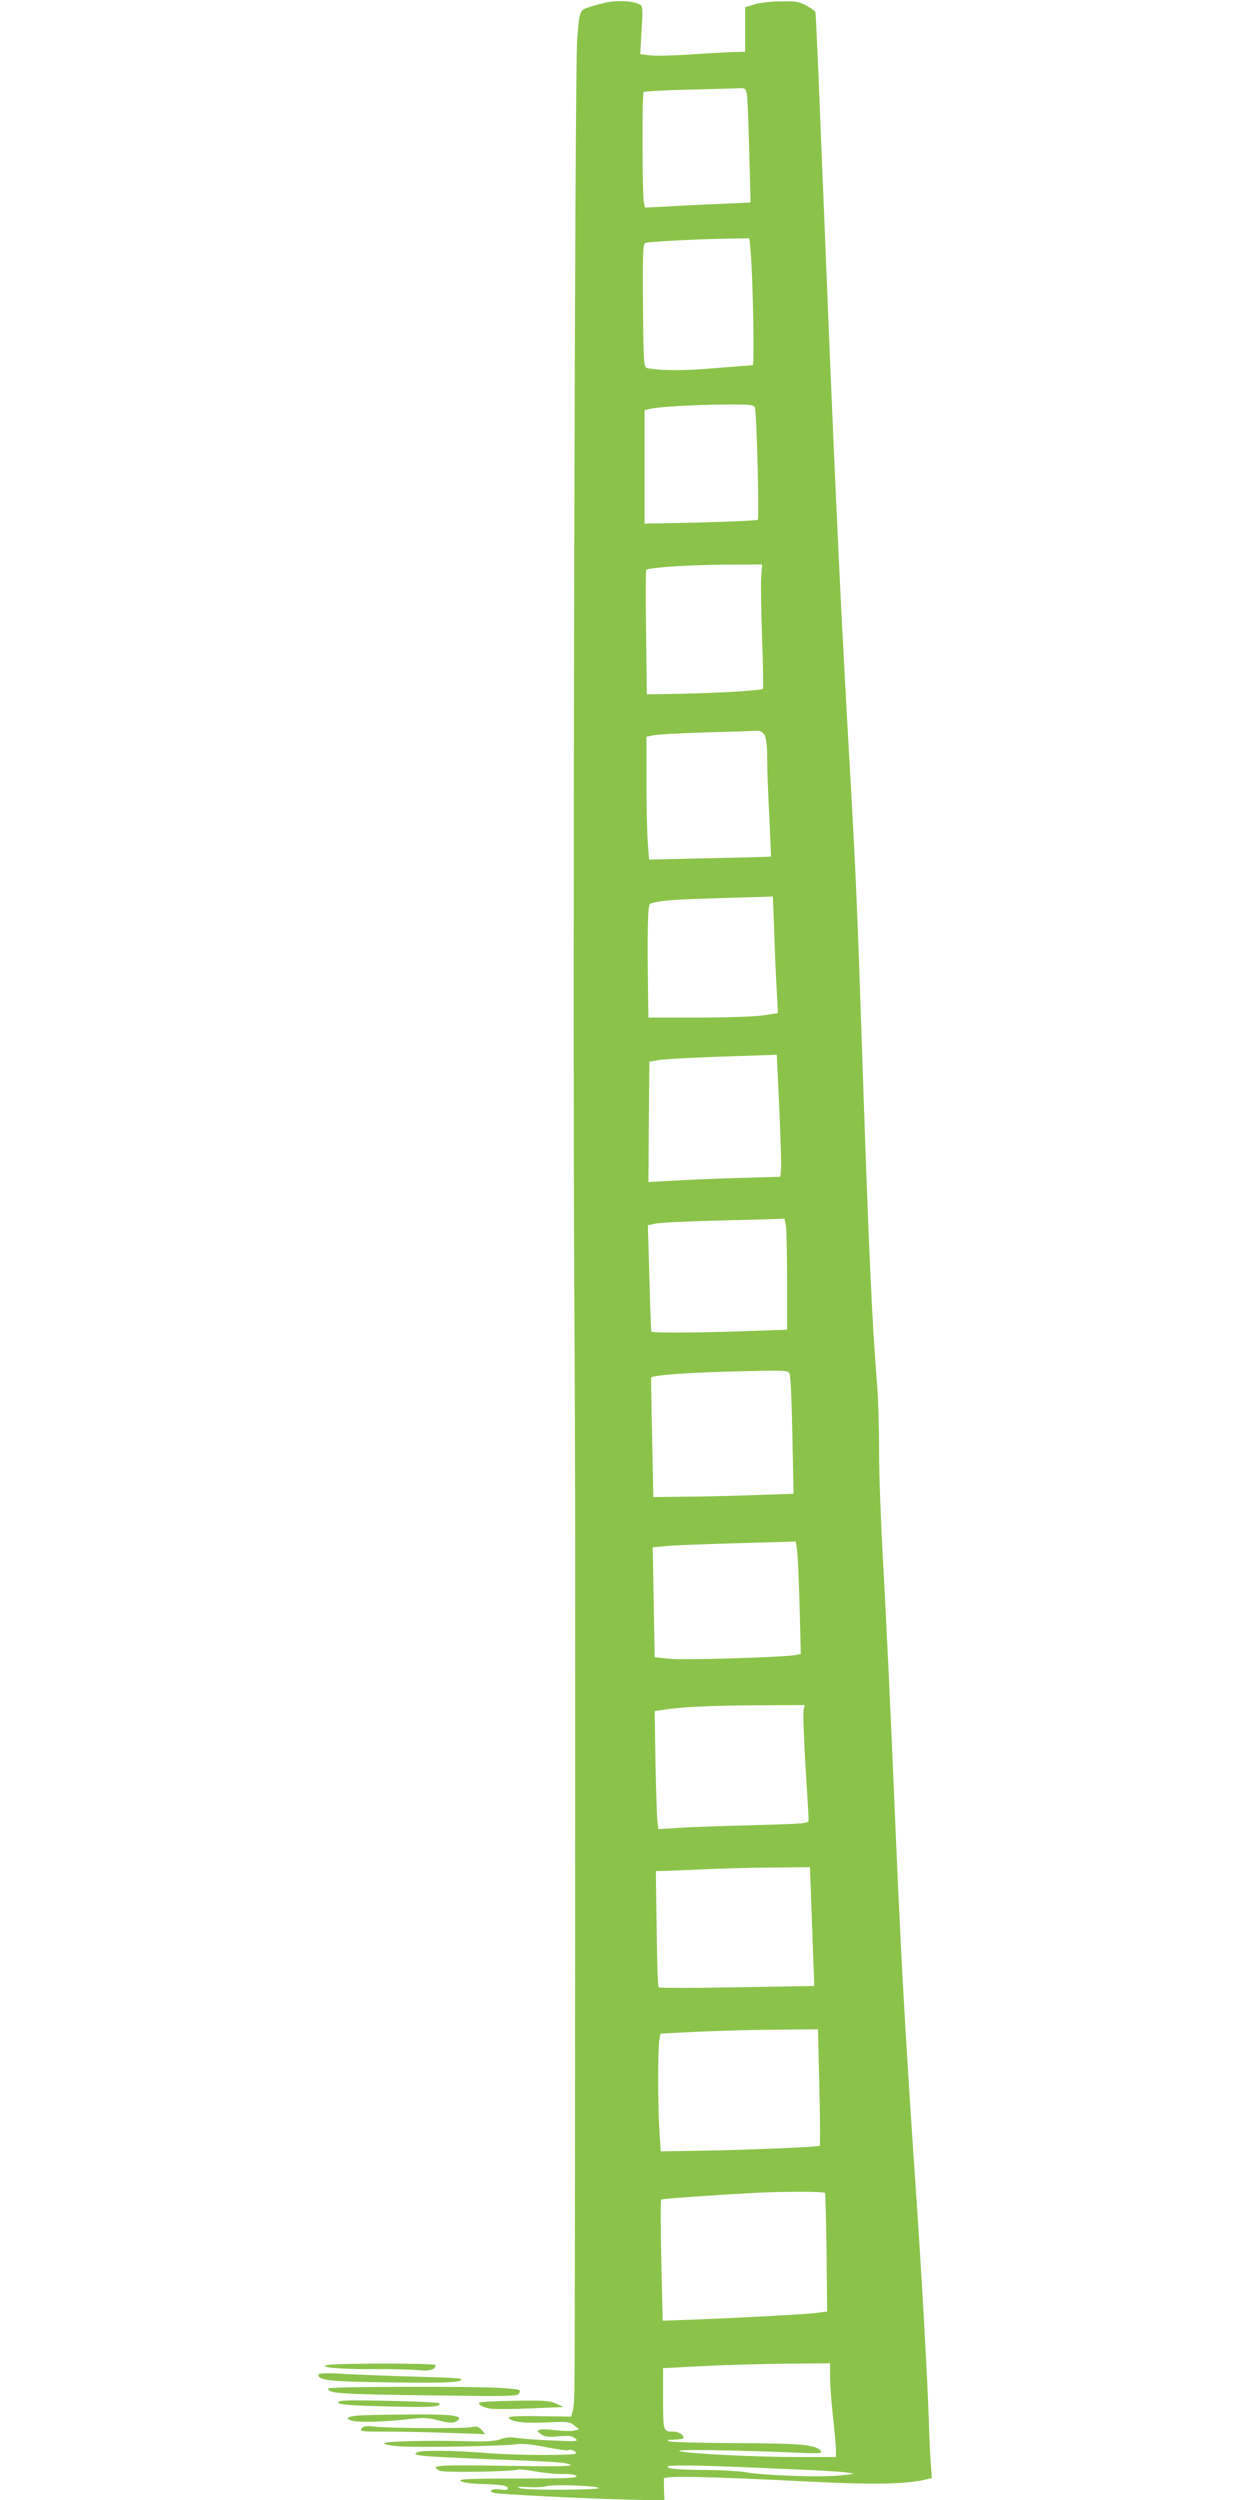 <?xml version="1.0" standalone="no"?>
<!DOCTYPE svg PUBLIC "-//W3C//DTD SVG 20010904//EN"
 "http://www.w3.org/TR/2001/REC-SVG-20010904/DTD/svg10.dtd">
<svg version="1.0" xmlns="http://www.w3.org/2000/svg"
 width="640pt" height="1280pt" viewBox="0 0 640 1280"
 preserveAspectRatio="xMidYMid meet">
<g transform="translate(0,1280) scale(0.1,-0.1)"
fill="#8bc34a" stroke="none">
<path d="M3118 12790 c-26 -5 -70 -16 -97 -25 -55 -18 -54 -15 -66 -170 -12
-147 -23 -4870 -15 -6340 3 -517 5 -1129 5 -1360 0 -2517 -1 -4070 -4 -4325 0
-47 -4 -98 -9 -114 l-8 -29 -163 2 c-109 2 -161 -1 -157 -8 13 -21 78 -29 193
-24 108 5 120 4 143 -15 l25 -20 -26 -7 c-14 -3 -55 -2 -91 2 -36 5 -73 6 -83
3 -17 -6 -16 -8 5 -23 19 -13 38 -16 90 -11 52 5 69 2 85 -11 19 -15 11 -16
-120 -10 -77 3 -158 9 -180 13 -26 5 -54 3 -80 -6 -29 -11 -77 -14 -175 -11
-194 5 -413 0 -423 -10 -5 -5 28 -12 74 -16 92 -7 510 0 599 10 38 5 86 0 158
-15 57 -11 107 -18 112 -15 11 7 40 -5 40 -16 0 -12 -304 -11 -451 1 -173 14
-341 16 -363 4 -16 -10 -13 -12 25 -17 24 -4 166 -11 314 -17 376 -14 417 -17
445 -29 19 -9 -66 -10 -332 -6 -353 6 -390 3 -337 -25 20 -11 382 -5 401 6 4
3 45 -2 91 -10 45 -8 108 -14 139 -13 35 1 62 -3 69 -10 10 -11 -49 -13 -296
-13 -247 0 -307 -3 -297 -12 8 -8 48 -14 105 -16 107 -3 137 -8 137 -23 0 -8
-13 -9 -39 -5 -42 6 -69 -10 -29 -18 36 -7 402 -26 646 -33 l224 -6 -2 49 c-1
27 -1 55 -1 63 1 16 203 12 750 -15 311 -16 476 -13 573 7 l49 11 -5 66 c-3
37 -8 148 -11 247 -7 206 -36 727 -65 1150 -59 867 -79 1232 -115 2100 -14
341 -37 818 -50 1061 -14 242 -25 530 -24 640 0 109 -4 258 -10 329 -26 323
-43 692 -76 1680 -26 784 -33 939 -65 1505 -42 728 -70 1327 -110 2305 -11
270 -29 724 -41 1010 -11 286 -22 525 -24 532 -2 7 -23 22 -47 35 -37 20 -56
23 -133 21 -49 0 -110 -8 -135 -16 l-45 -14 0 -114 0 -114 -75 -2 c-41 -2
-141 -7 -222 -13 -80 -5 -167 -7 -193 -3 l-47 6 7 123 c7 113 6 123 -11 132
-29 16 -104 21 -156 12z m706 -472 c3 -18 9 -150 12 -294 l7 -261 -154 -7
c-85 -3 -206 -9 -270 -13 l-116 -6 -6 25 c-9 33 -10 558 -2 567 4 3 106 9 228
12 122 3 238 6 258 7 34 2 37 0 43 -30z m19 -805 c12 -127 20 -583 11 -583 -5
0 -92 -7 -194 -15 -162 -14 -277 -13 -345 0 -19 4 -20 13 -23 320 -2 269 0
316 12 321 18 7 272 20 422 22 l111 2 6 -67z m22 -800 c9 -21 23 -565 15 -574
-3 -4 -134 -10 -292 -14 l-288 -6 0 290 0 291 26 6 c42 11 217 21 380 23 136
1 153 -1 159 -16z m32 -870 c-2 -38 0 -180 5 -316 5 -137 7 -251 4 -254 -8 -8
-238 -22 -422 -25 l-172 -3 -4 315 c-3 173 -2 318 1 322 11 12 203 25 400 27
l193 1 -5 -67z m17 -805 c9 -16 14 -55 14 -123 0 -55 5 -190 11 -300 5 -110 9
-200 8 -201 -1 -1 -142 -4 -313 -8 l-311 -7 -6 83 c-4 46 -7 187 -7 314 l0
232 33 7 c17 4 136 11 262 15 127 3 245 7 262 8 24 2 36 -4 47 -20z m50 -1010
c3 -101 9 -235 13 -299 l6 -116 -77 -12 c-42 -6 -191 -11 -331 -11 l-255 0 -1
53 c-6 415 -3 527 11 531 52 15 109 20 305 26 121 4 243 7 271 8 l51 2 7 -182z
m26 -905 c7 -153 11 -294 9 -313 l-4 -35 -210 -6 c-115 -3 -267 -10 -338 -14
l-127 -7 2 308 3 308 45 8 c25 5 155 12 290 17 135 4 261 9 281 9 l36 2 13
-277z m34 -600 c3 -21 6 -149 6 -284 l0 -247 -227 -8 c-220 -8 -461 -9 -468
-2 -2 2 -6 125 -10 274 l-8 271 39 8 c22 5 149 11 284 15 135 3 275 7 311 8
l66 2 7 -37z m33 -1074 l6 -297 -204 -7 c-112 -4 -274 -8 -359 -8 l-155 -2 -6
305 c-4 168 -6 306 -5 307 10 12 195 26 421 31 274 7 280 7 288 -13 5 -11 11
-153 14 -316z m27 -621 c3 -46 8 -176 11 -290 l5 -206 -28 -6 c-61 -11 -572
-27 -644 -19 l-76 8 -5 282 -5 281 82 7 c44 4 207 10 361 14 154 4 283 8 287
9 3 1 9 -35 12 -80z m30 -786 c-3 -15 2 -142 10 -283 9 -140 16 -264 16 -276
0 -20 -7 -20 -285 -28 -157 -4 -330 -10 -385 -14 l-99 -6 -5 40 c-3 22 -7 158
-10 302 l-4 262 40 6 c87 15 234 22 475 24 l253 1 -6 -28z m41 -1019 c4 -120
9 -257 11 -304 l3 -87 -395 -7 c-217 -4 -398 -4 -402 0 -4 3 -8 139 -10 301
l-4 294 54 1 c29 1 114 5 188 8 74 4 228 8 341 9 l206 2 8 -217z m40 -908 c4
-163 5 -298 2 -301 -6 -7 -396 -23 -633 -26 l-181 -3 -7 104 c-8 132 -8 429 0
469 l6 30 182 9 c99 5 281 10 402 11 l222 2 7 -295z m29 -543 c2 -4 6 -142 8
-307 l3 -300 -55 -7 c-58 -7 -340 -23 -621 -34 l-166 -6 -7 307 c-4 169 -4
310 -1 313 5 5 280 24 490 35 147 7 344 7 349 -1z m26 -944 c0 -40 7 -131 15
-203 8 -72 15 -147 15 -167 l0 -38 -192 0 c-222 0 -557 17 -608 30 -36 10 274
6 580 -7 139 -6 154 -5 142 9 -26 31 -97 38 -424 39 -178 1 -334 5 -348 9 -20
7 -16 8 23 9 26 1 47 5 47 9 0 16 -25 32 -51 32 -54 0 -54 -1 -54 168 l0 157
210 11 c116 6 308 11 428 12 l217 2 0 -72z m-210 -470 c135 -5 268 -13 295
-17 49 -7 48 -7 -40 -16 -104 -9 -380 0 -475 17 -36 6 -138 12 -227 12 -117 1
-165 5 -175 14 -14 14 135 12 622 -10z m-975 -96 c20 -11 -366 -13 -400 -2
-24 8 -16 9 40 6 39 -2 81 0 95 5 28 10 245 3 265 -9z"/>
<path d="M1675 691 c-51 -12 74 -22 247 -21 84 1 181 -2 215 -5 61 -7 93 2 93
26 0 10 -510 10 -555 0z"/>
<path d="M1630 641 c0 -29 59 -35 375 -39 246 -3 327 -1 350 9 26 12 -1 14
-205 20 -129 3 -299 10 -377 14 -106 6 -143 5 -143 -4z"/>
<path d="M1680 571 c0 -25 50 -29 497 -35 454 -6 473 -6 482 12 9 18 3 19 -96
26 -159 9 -883 7 -883 -3z"/>
<path d="M1732 499 c4 -11 54 -15 254 -20 227 -6 280 -2 261 17 -4 4 -122 9
-263 12 -216 4 -256 3 -252 -9z"/>
<path d="M2454 499 c-7 -12 21 -26 61 -32 22 -2 114 -2 205 2 l165 7 -39 18
c-34 15 -63 17 -214 14 -95 -1 -176 -6 -178 -9z"/>
<path d="M1843 433 c-64 -4 -82 -16 -40 -27 36 -9 153 -7 270 6 96 11 116 10
174 -5 47 -12 70 -14 84 -7 57 31 -4 40 -241 38 -102 -1 -213 -3 -247 -5z"/>
<path d="M1851 366 c-12 -15 0 -16 135 -16 82 0 228 -3 324 -7 l175 -6 -19 22
c-16 17 -26 20 -50 14 -35 -8 -423 -6 -502 3 -39 5 -53 2 -63 -10z"/>
</g>
</svg>
